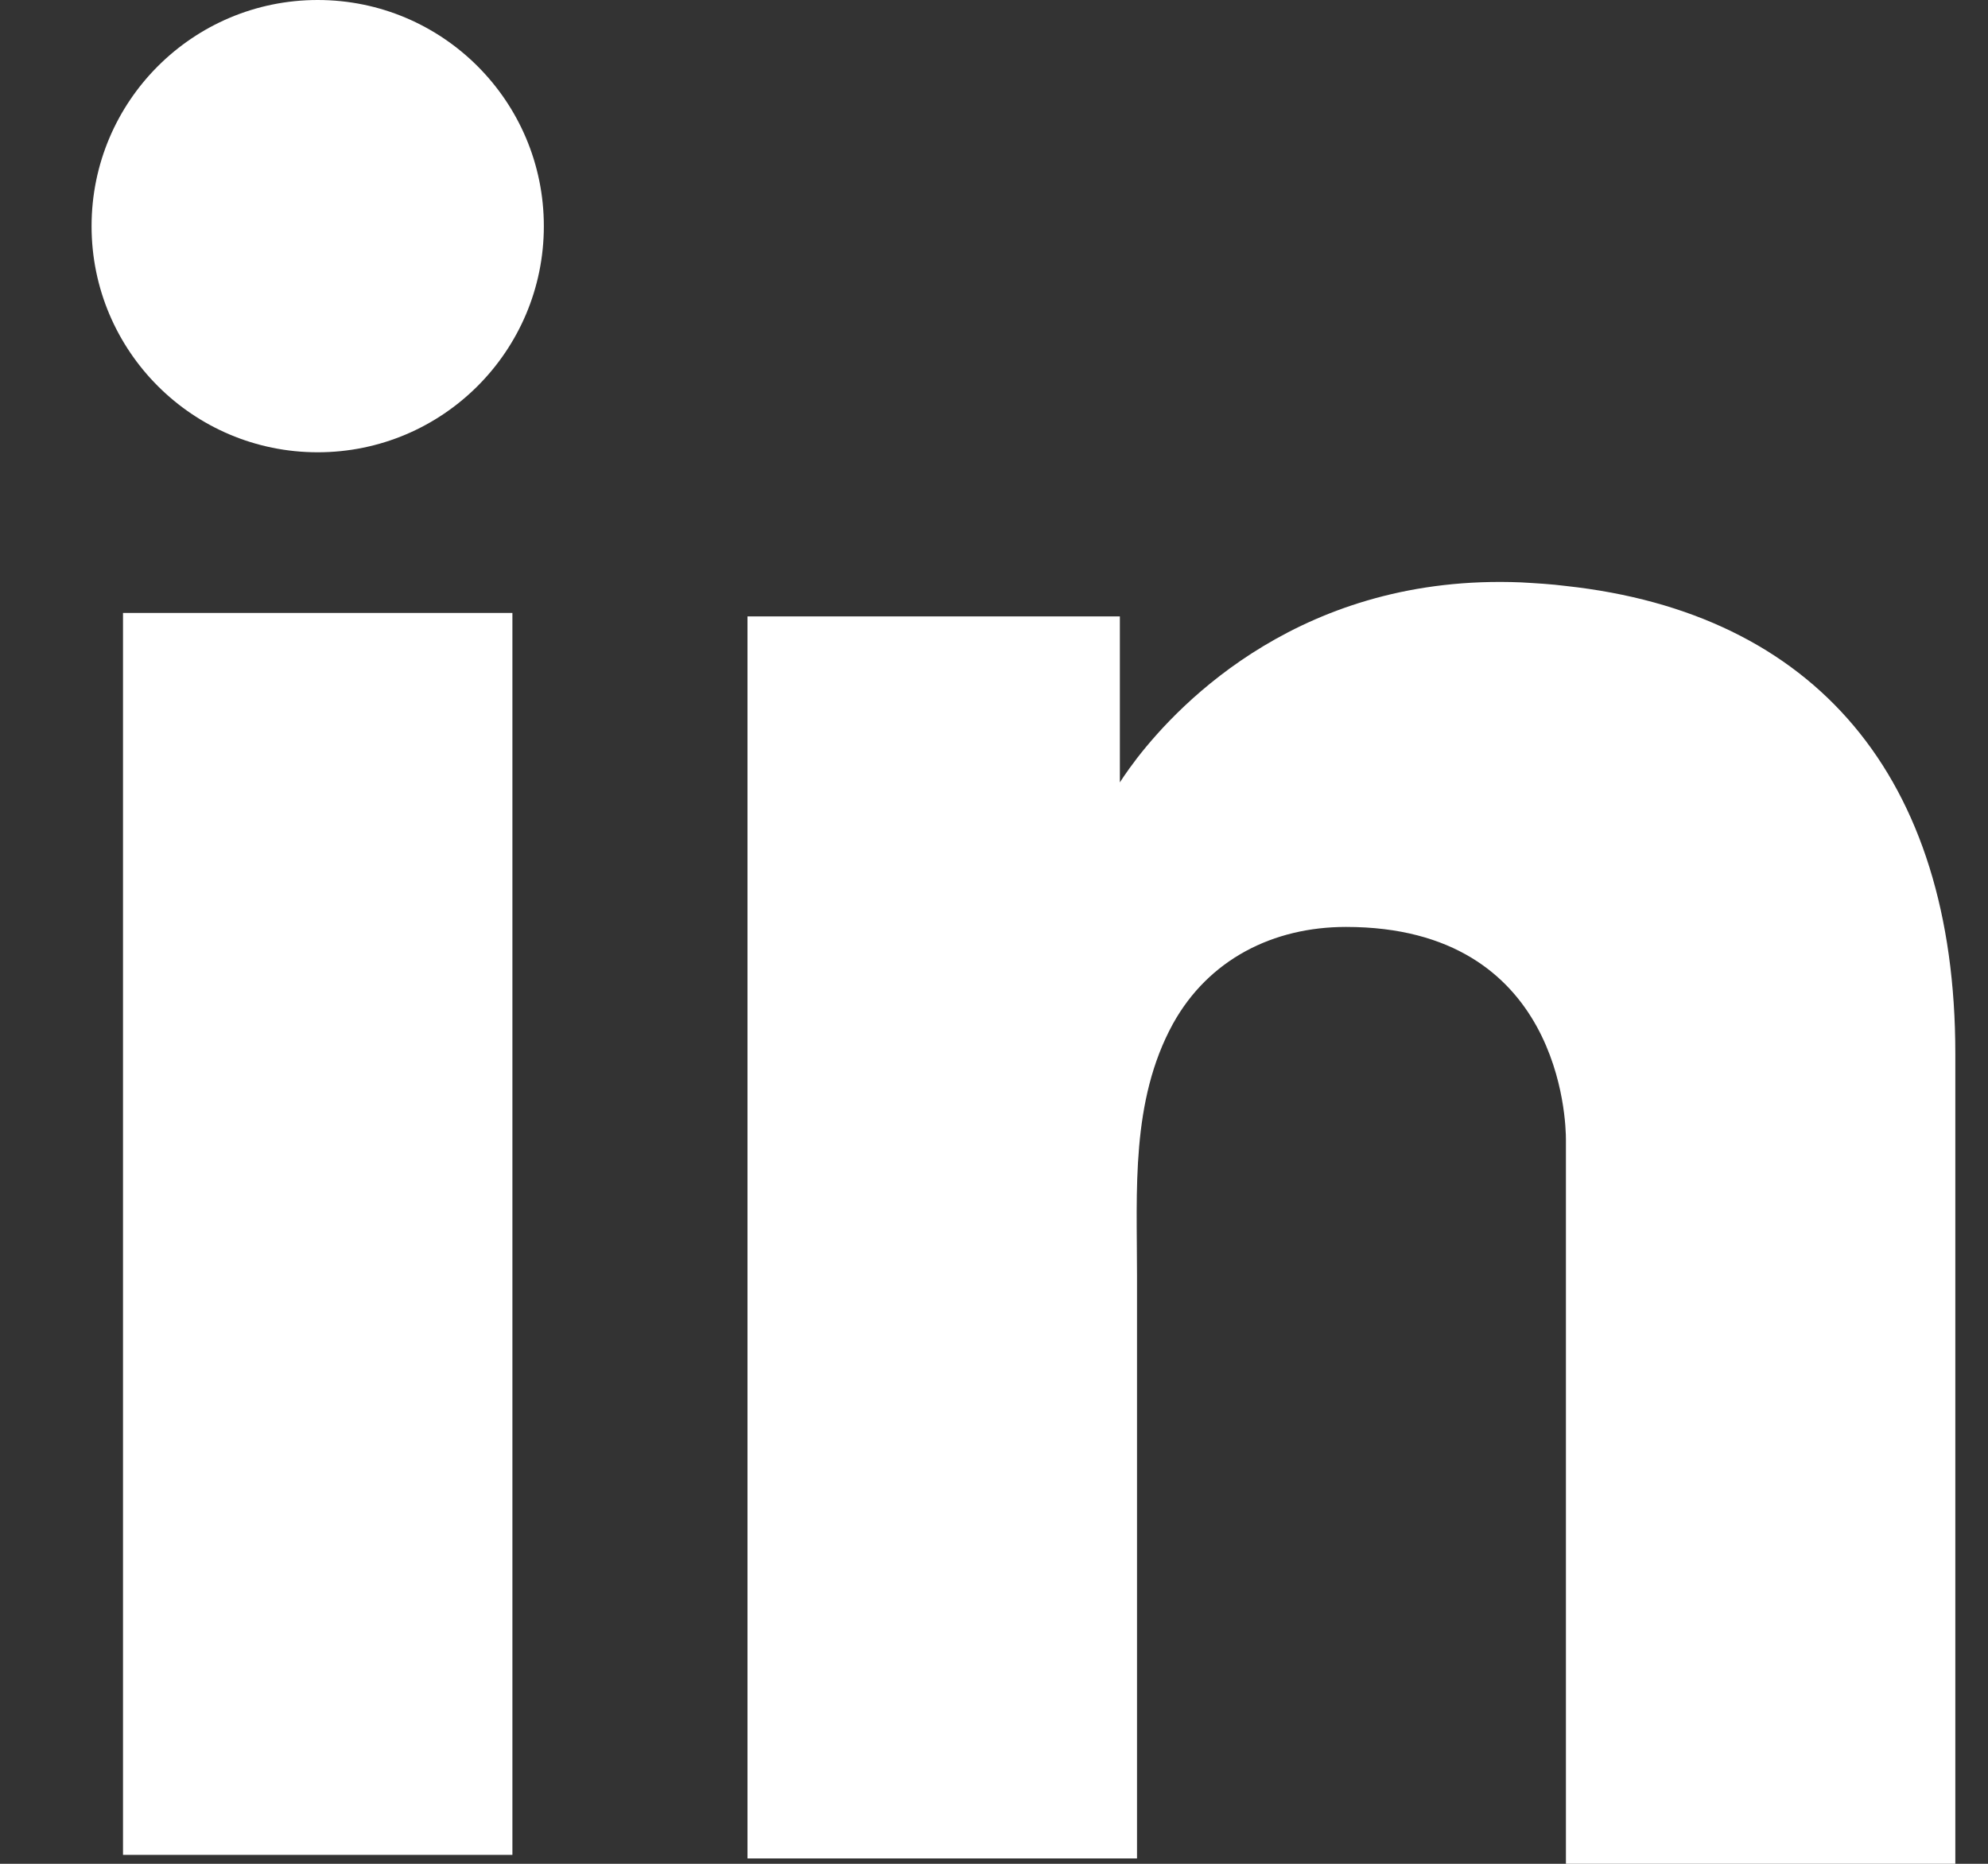 <svg width="16" height="15" viewBox="0 0 16 15" fill="none" xmlns="http://www.w3.org/2000/svg">
<rect x="0" y="0" width="16" height="15" fill="#333333" stroke="none"/>
<path d="M4.124 4.933H0.99V14.928H4.124V4.933Z" fill="white"/>
<path d="M12.603 4.716C12.487 4.701 12.364 4.694 12.242 4.687C10.487 4.615 9.497 5.655 9.151 6.102C9.057 6.225 9.013 6.297 9.013 6.297V4.961H6.016V14.957H9.013H9.151C9.151 13.938 9.151 12.927 9.151 11.909C9.151 11.36 9.151 10.811 9.151 10.262C9.151 9.583 9.1 8.861 9.44 8.24C9.728 7.72 10.248 7.46 10.833 7.46C12.567 7.46 12.603 9.027 12.603 9.172C12.603 9.179 12.603 9.186 12.603 9.186V15H15.737V8.479C15.737 6.247 14.603 4.933 12.603 4.716Z" fill="white"/>
<path d="M2.557 3.64C3.562 3.64 4.377 2.825 4.377 1.82C4.377 0.815 3.562 0 2.557 0C1.552 0 0.737 0.815 0.737 1.82C0.737 2.825 1.552 3.64 2.557 3.64Z" fill="white"/>
</svg>
